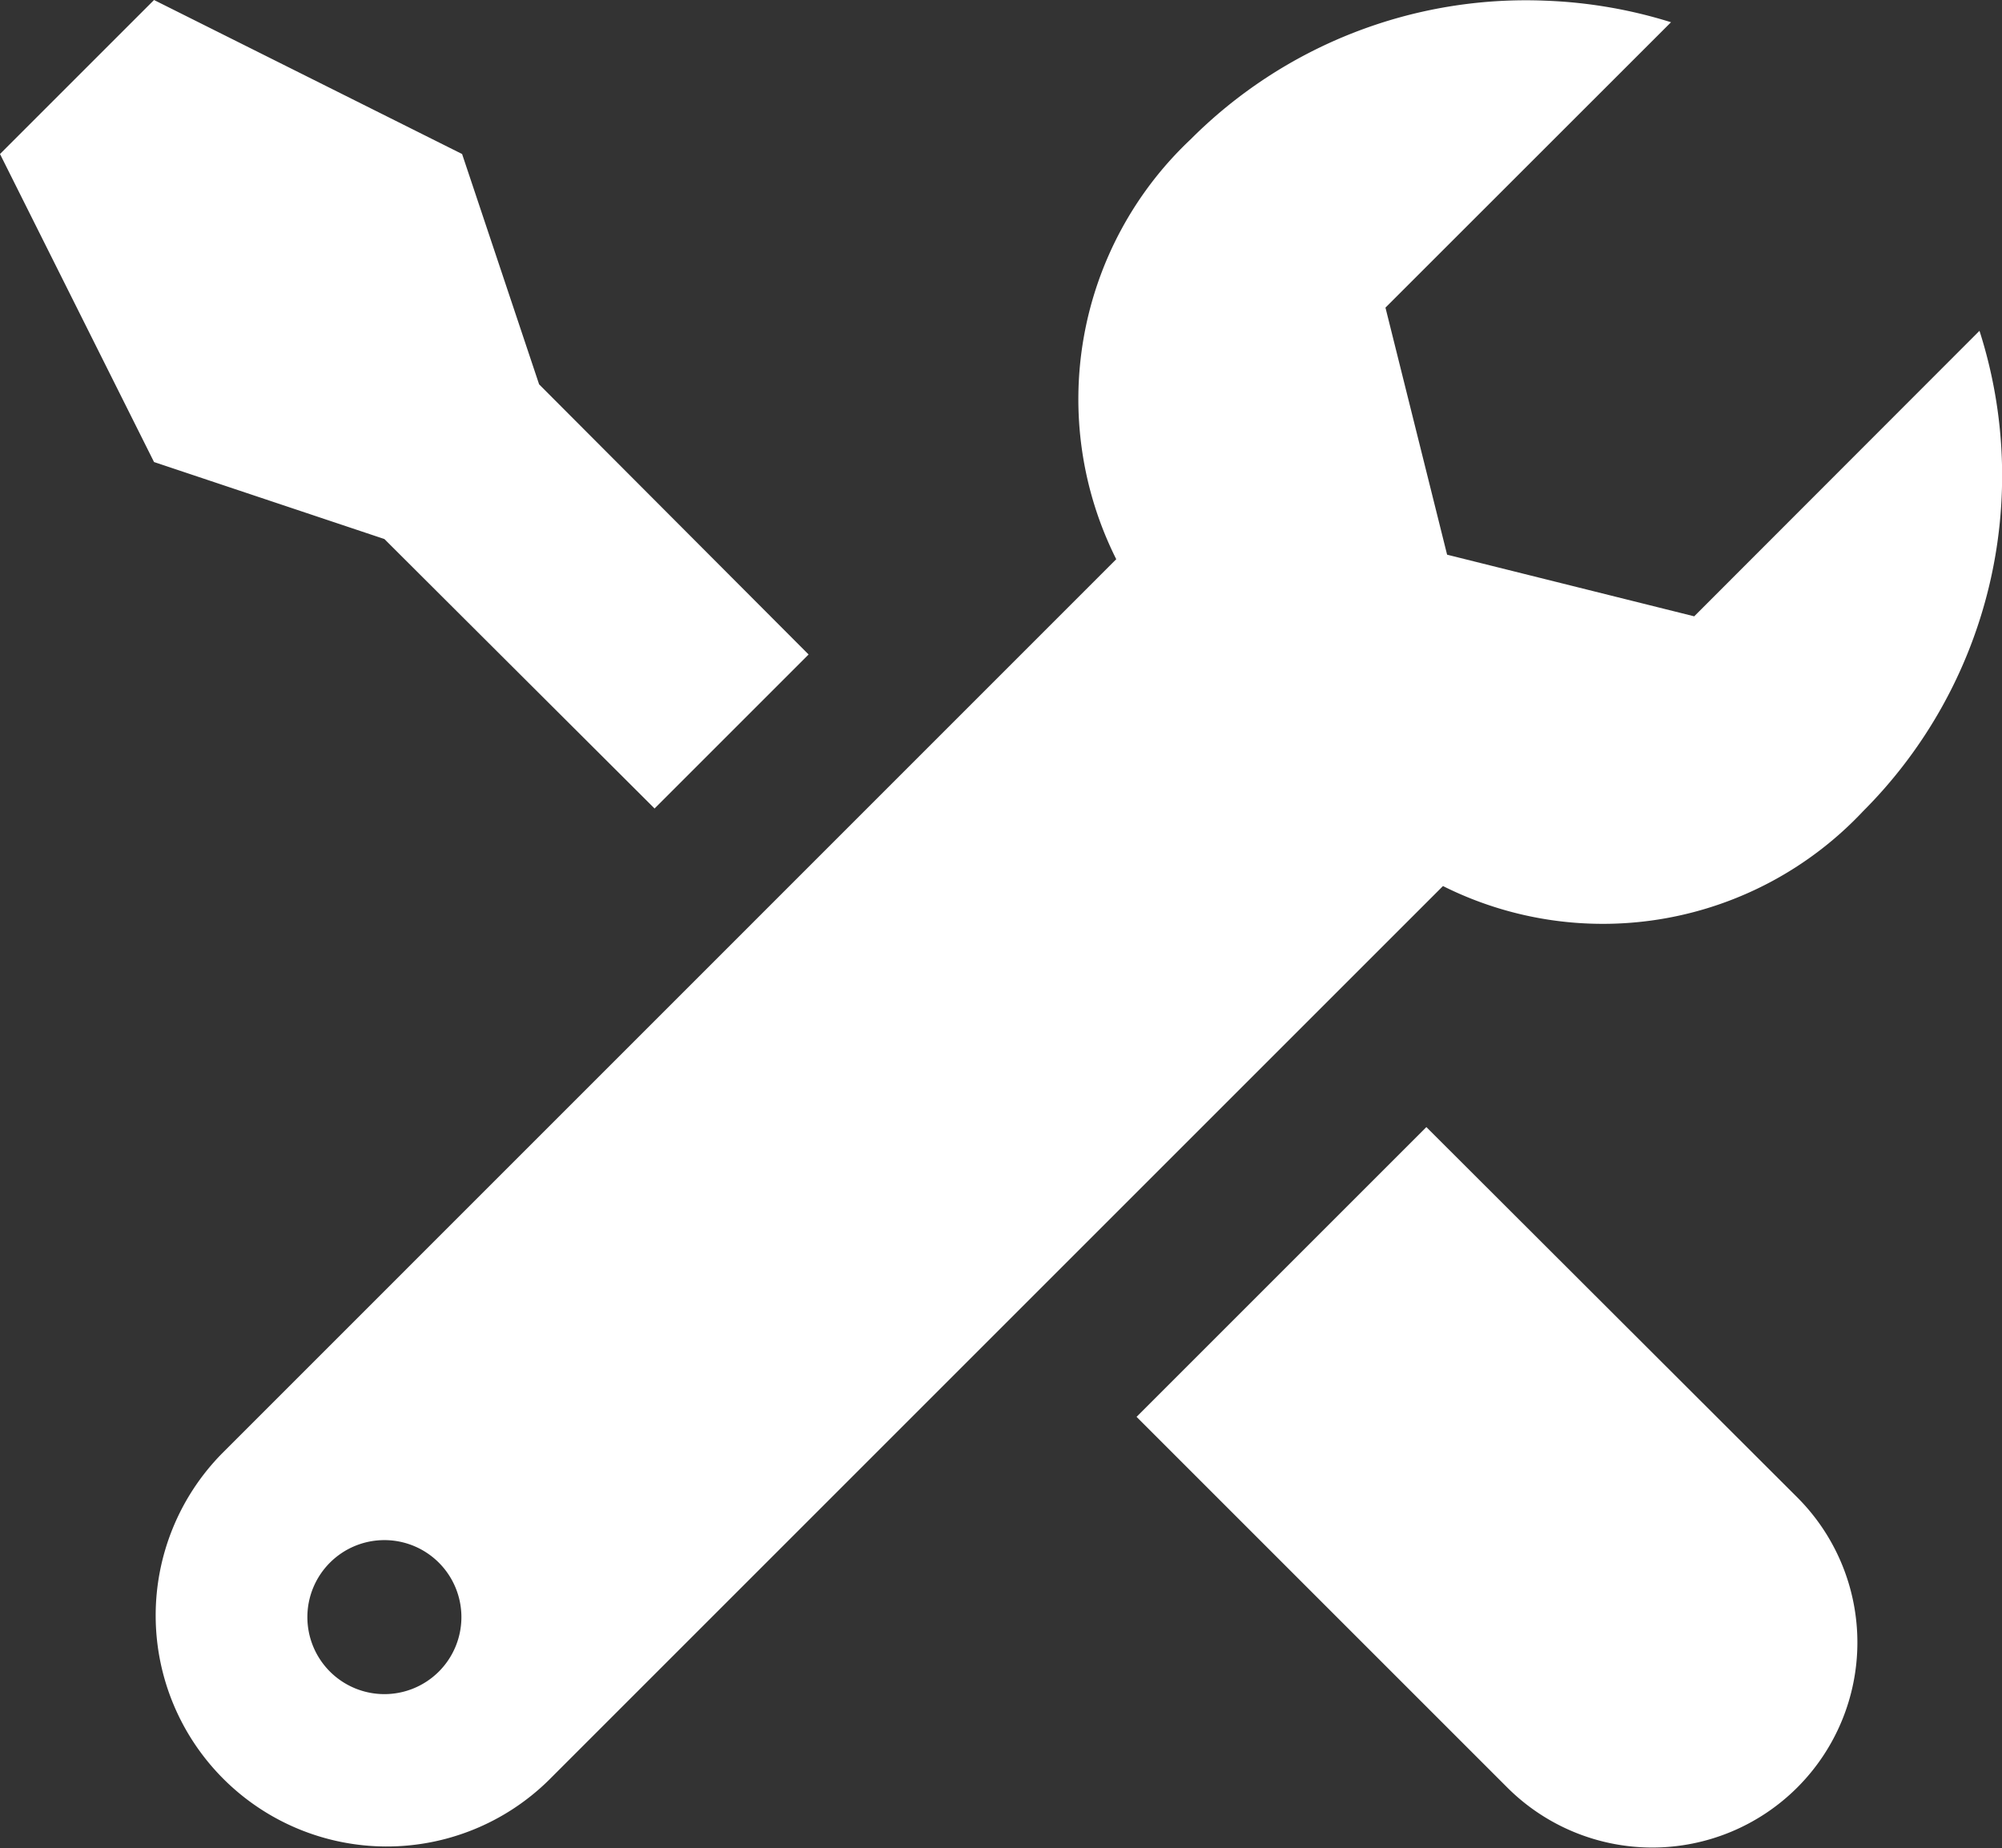 <svg xmlns="http://www.w3.org/2000/svg" width="14.583" height="13.464" viewBox="0 0 14.583 13.464">
  <rect x="0" y="0" width="14.583" height="13.464" fill="#333333" stroke="none"/>
  <path id="icons8-tools_1_" data-name="icons8-tools (1)" d="M3.122,3,2,4.122,3.122,6.366,4.8,6.927,6.768,8.89,7.89,7.768,5.927,5.8,5.366,4.122Zm10.135.005a3.448,3.448,0,0,0-2.583,1.009,2.6,2.6,0,0,0-.543,3.06L3.615,13.591a1.683,1.683,0,0,0,2.38,2.38l6.516-6.516a2.6,2.6,0,0,0,3.06-.545,3.457,3.457,0,0,0,.848-3.5L14.341,7.49l-1.8-.449-.449-1.8,2.08-2.079A3.487,3.487,0,0,0,13.257,3.005Zm-.867,8.206-2.111,2.111,2.7,2.7a1.494,1.494,0,1,0,2.113-2.113ZM4.8,14.22a.561.561,0,1,1-.561.561A.561.561,0,0,1,4.8,14.22Z" transform="translate(-2 -3)" fill="#fff"/>
</svg>
